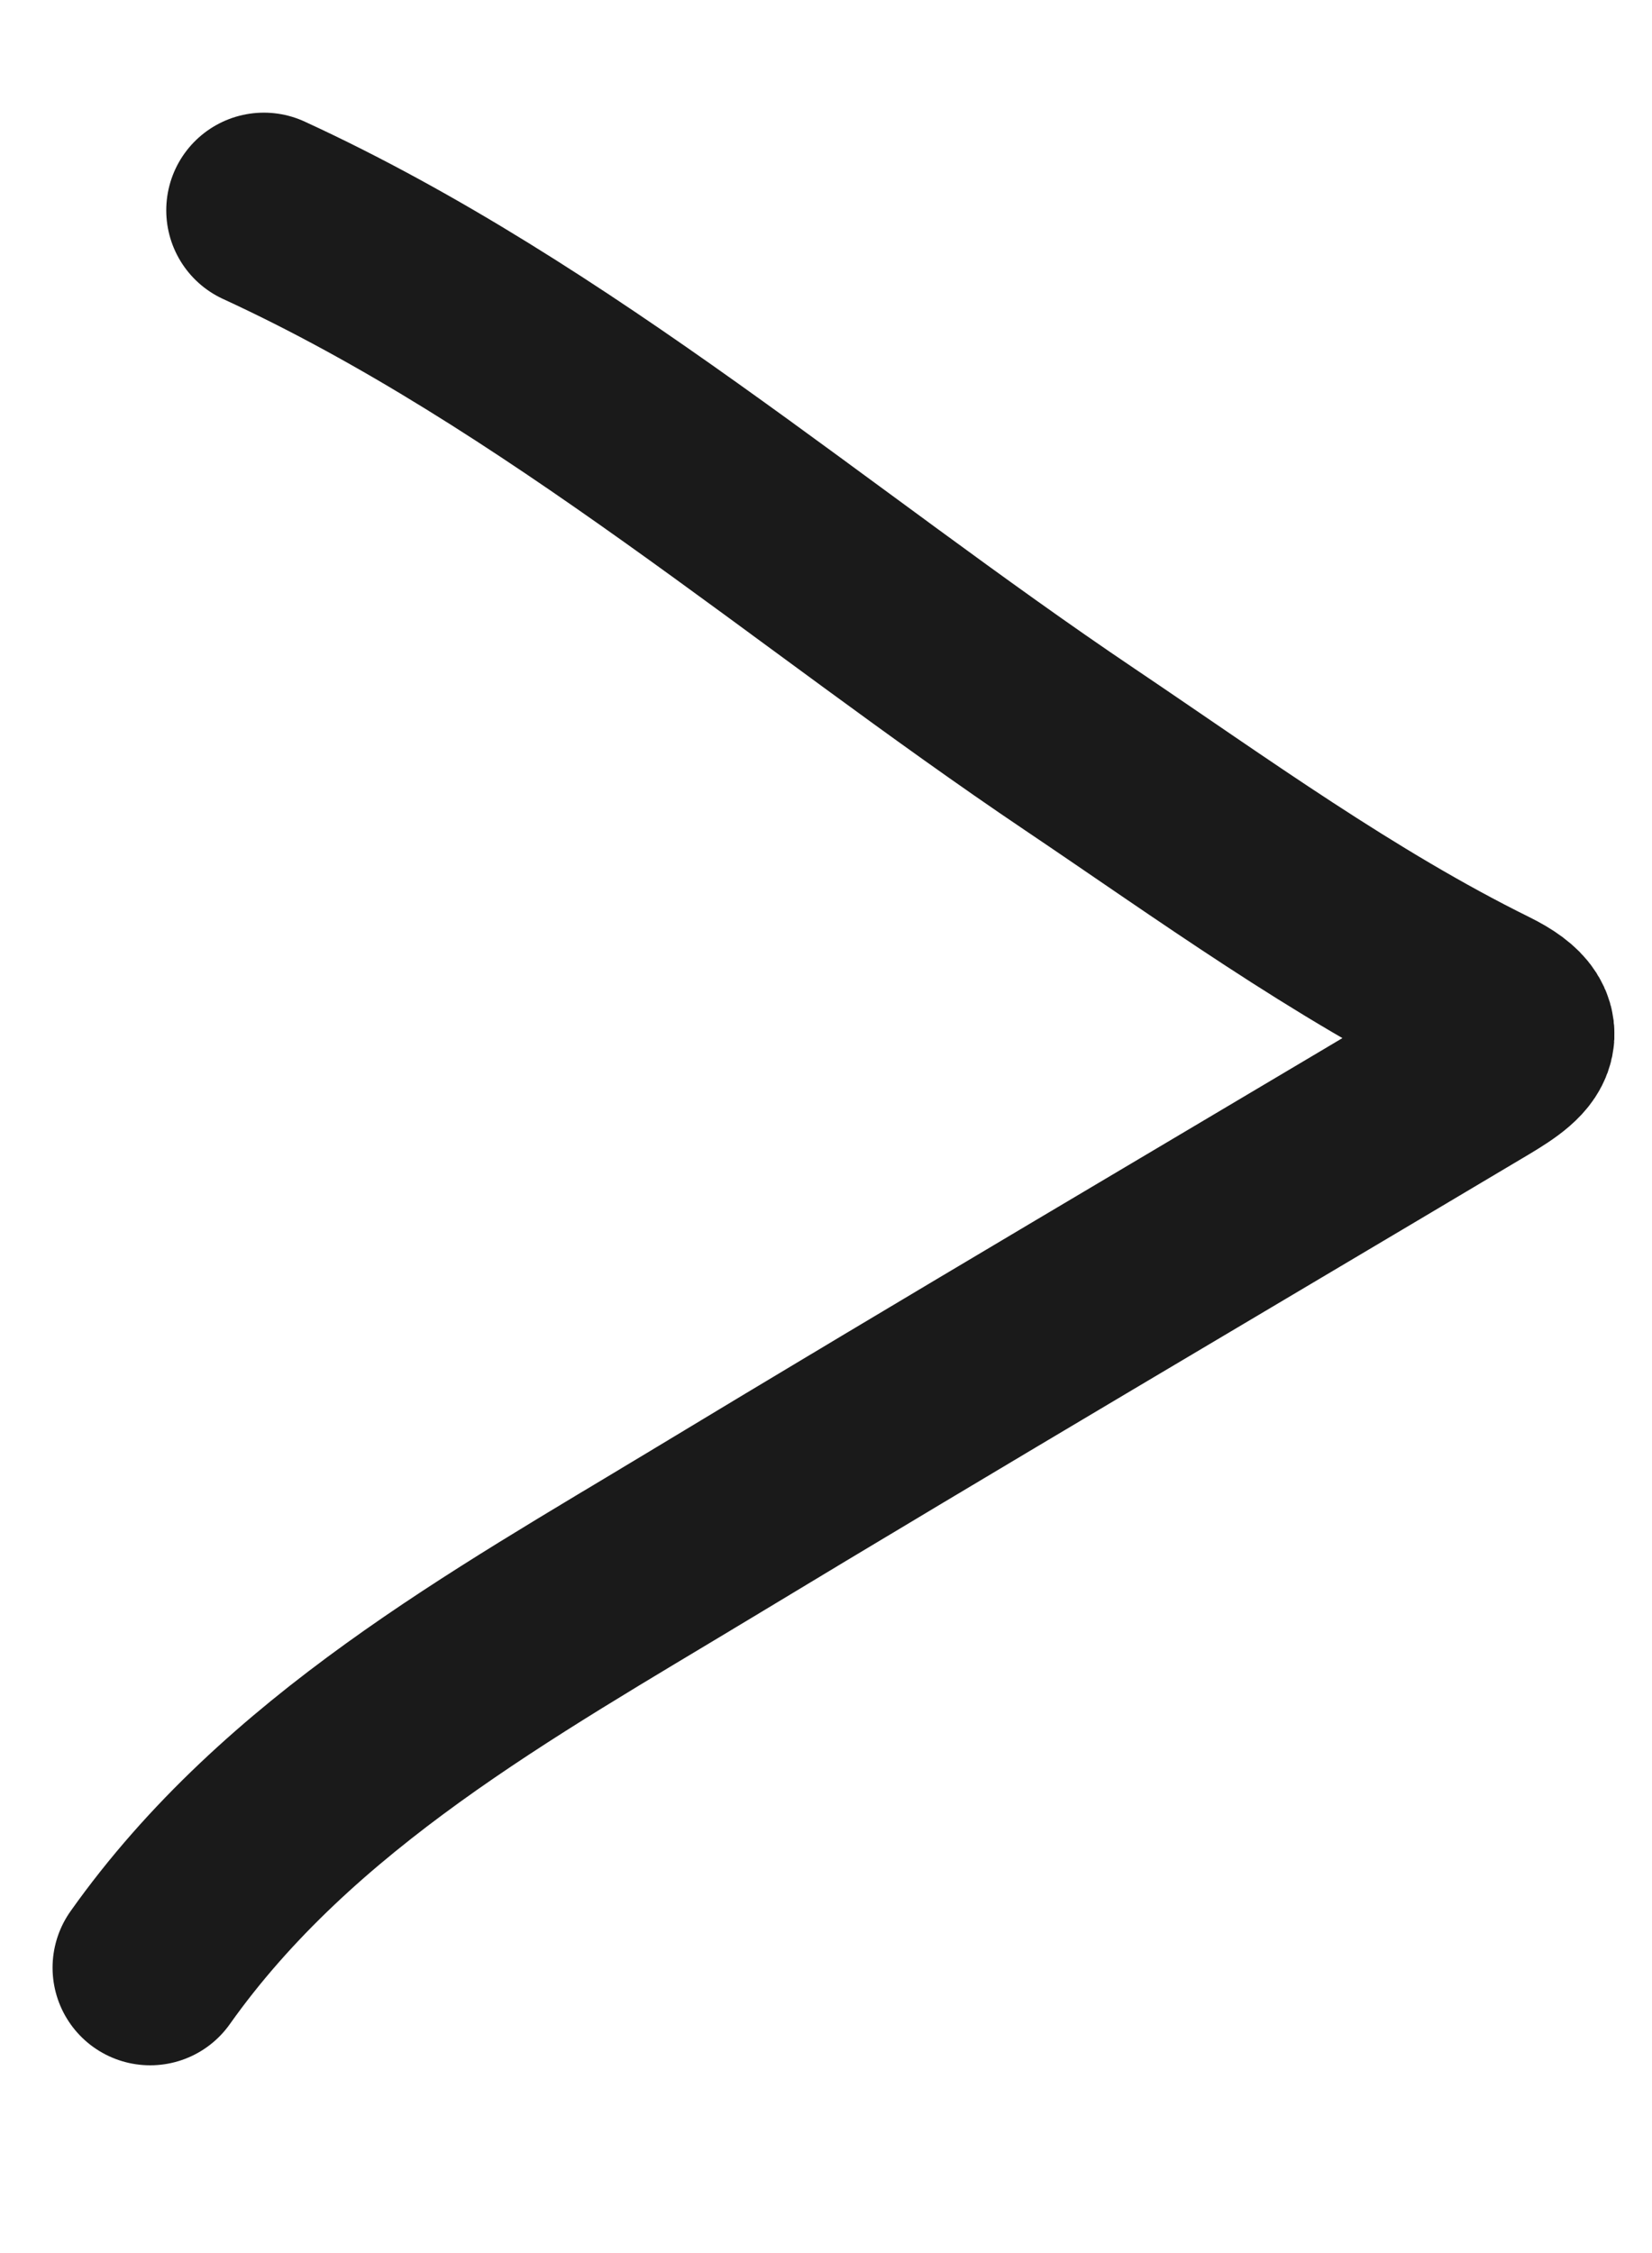 <svg width="11" height="15" viewBox="0 0 11 15" fill="none" xmlns="http://www.w3.org/2000/svg">
<path d="M1.757 1.4C3.705 2.297 5.405 3.788 7.189 4.989C8.071 5.583 8.946 6.22 9.896 6.689C10.296 6.887 10.033 7.016 9.745 7.188C8.052 8.196 6.353 9.196 4.666 10.216C3.345 11.014 1.923 11.798 1 13.1" stroke="#1A1A1A" stroke-width="1.3" stroke-linecap="round"/>
</svg>
